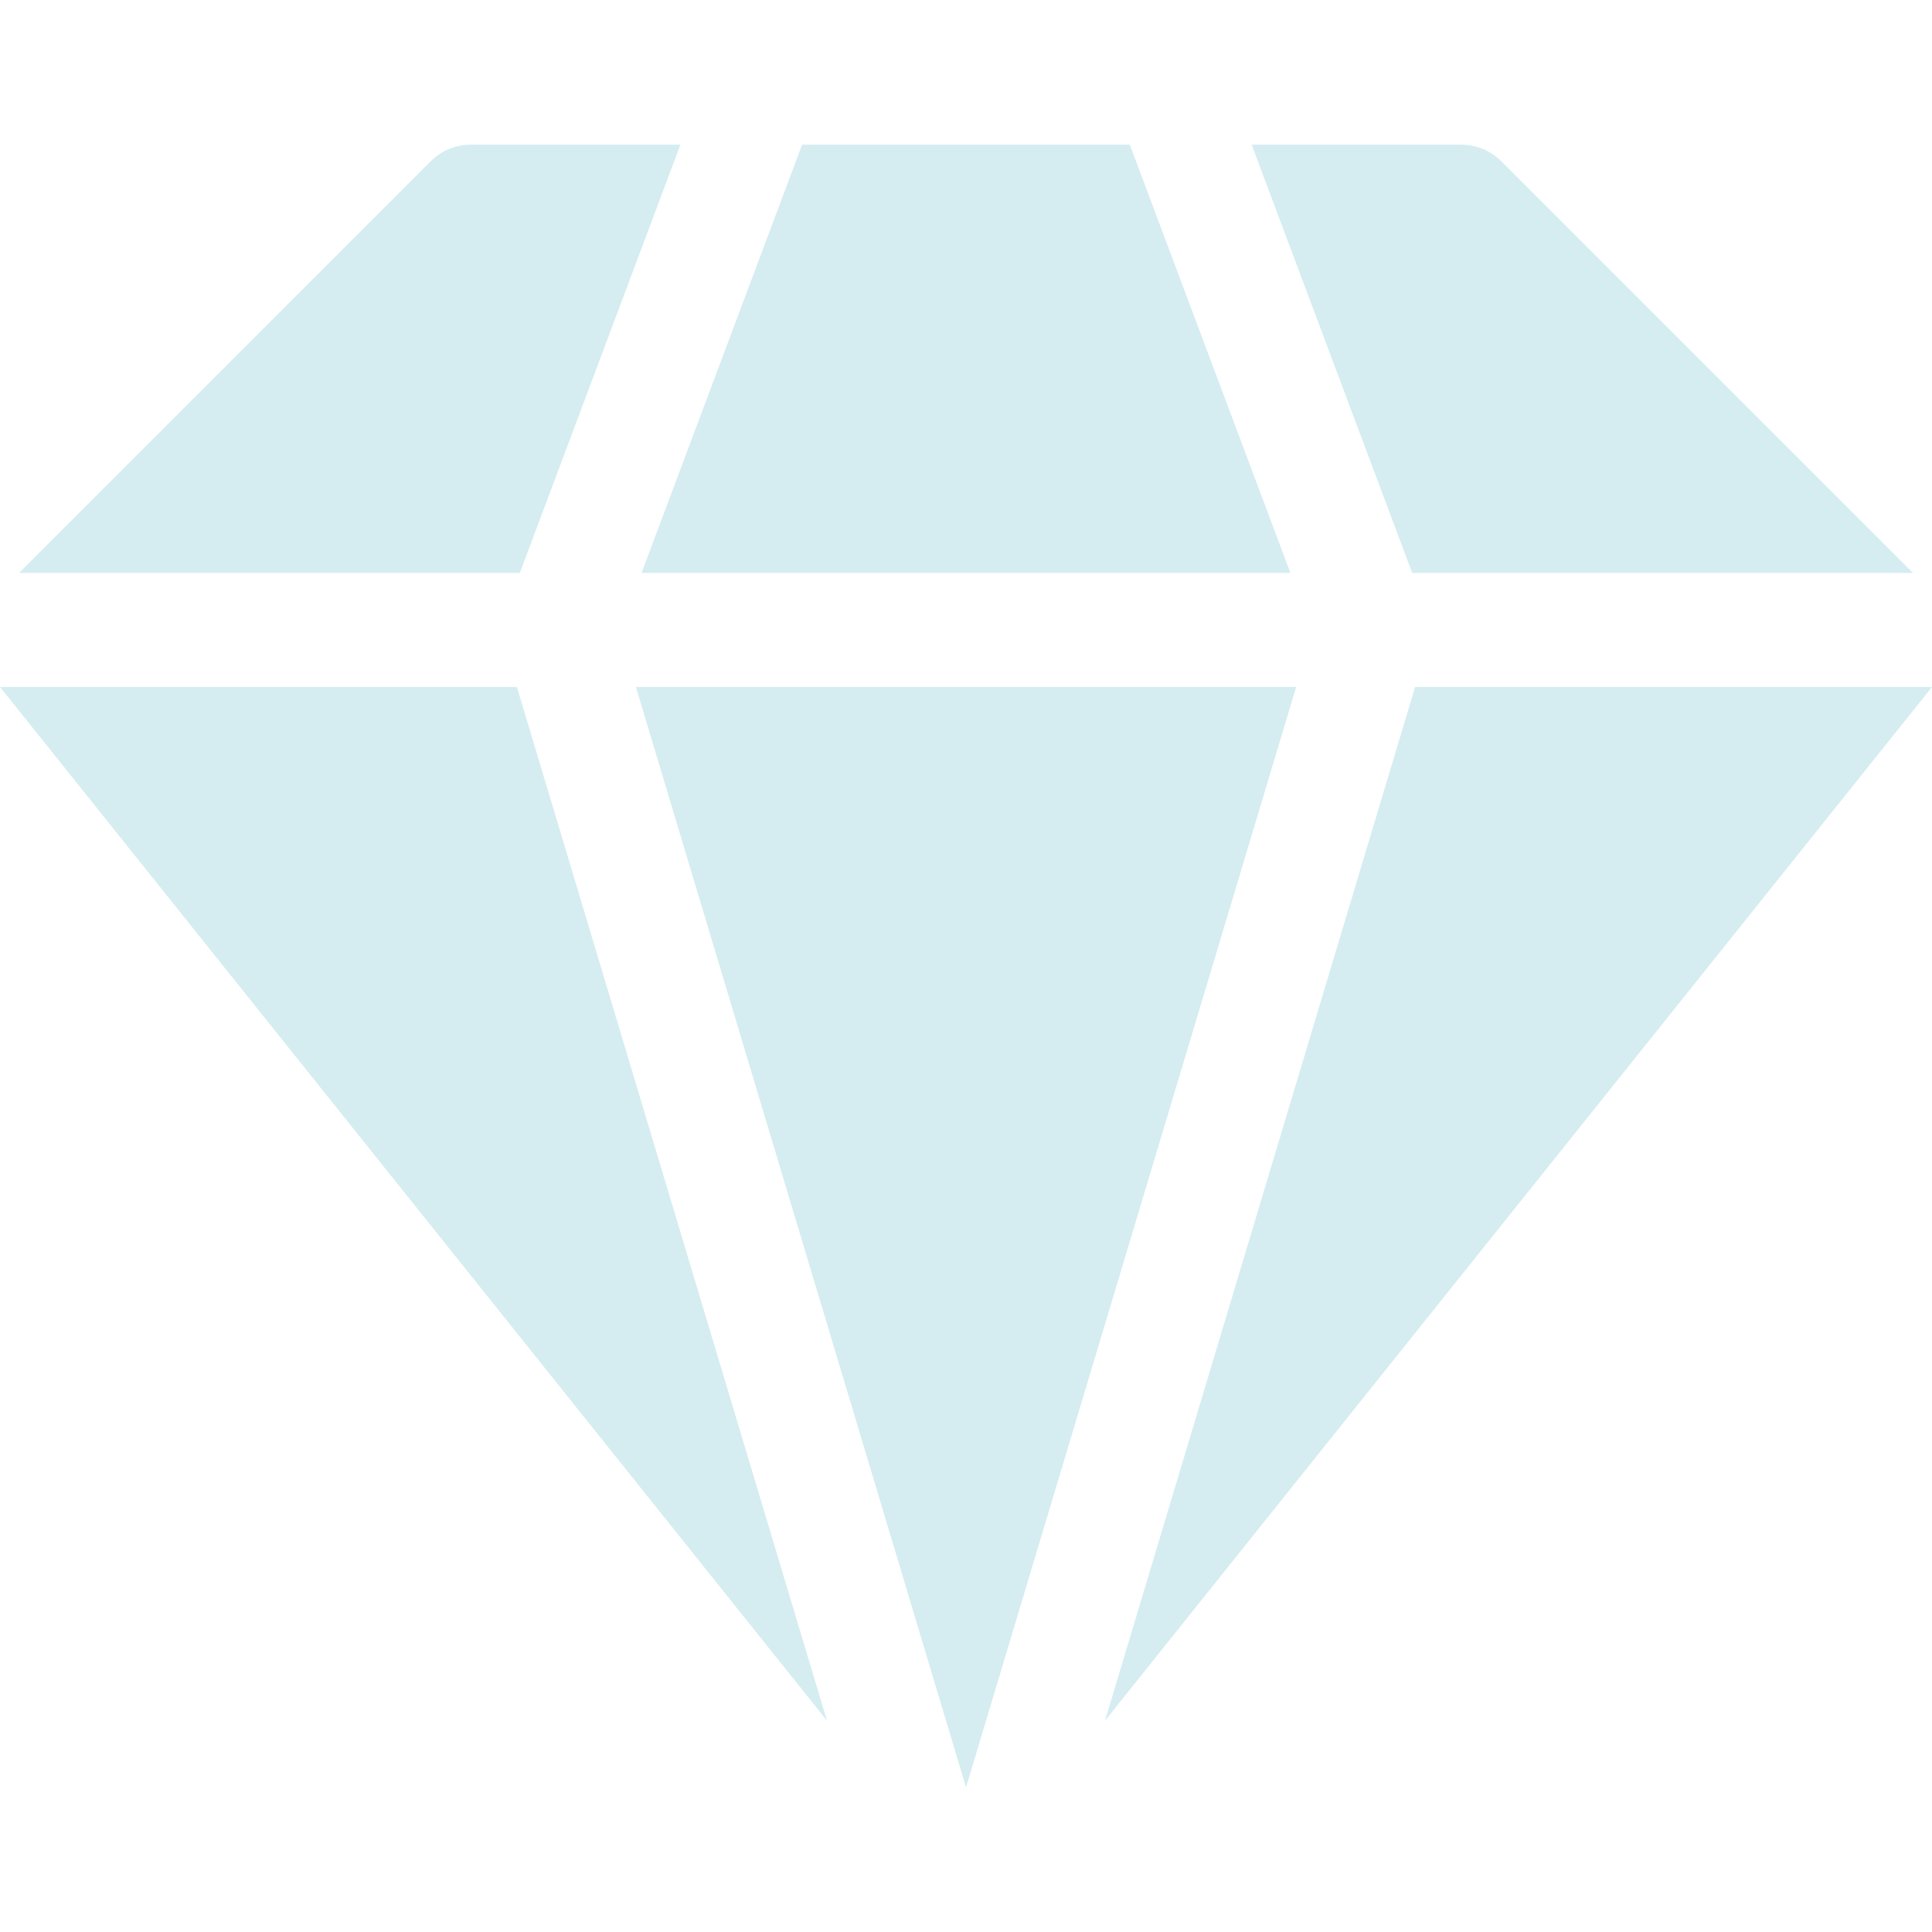 <svg width="48" height="48" viewBox="0 0 48 48" fill="none" xmlns="http://www.w3.org/2000/svg">
<path d="M35.158 17.067L27.453 42.751L48.001 17.067H35.158Z" fill="#D5EDF1"/>
<path d="M12.842 17.067H0L20.547 42.751L12.842 17.067Z" fill="#D5EDF1"/>
<path d="M47.528 14.235L37.299 4.006C37.035 3.742 36.678 3.594 36.304 3.594H31.096L35.086 14.235H47.528Z" fill="#D5EDF1"/>
<path d="M12.915 14.235L16.905 3.594H11.697C11.324 3.594 10.966 3.742 10.702 4.006L0.473 14.235H12.915Z" fill="#D5EDF1"/>
<path d="M32.203 17.067H15.799L24.001 44.406L32.203 17.067Z" fill="#D5EDF1"/>
<path d="M15.938 14.235H32.061L28.07 3.594H19.928L15.938 14.235Z" fill="#D5EDF1"/>
</svg>

